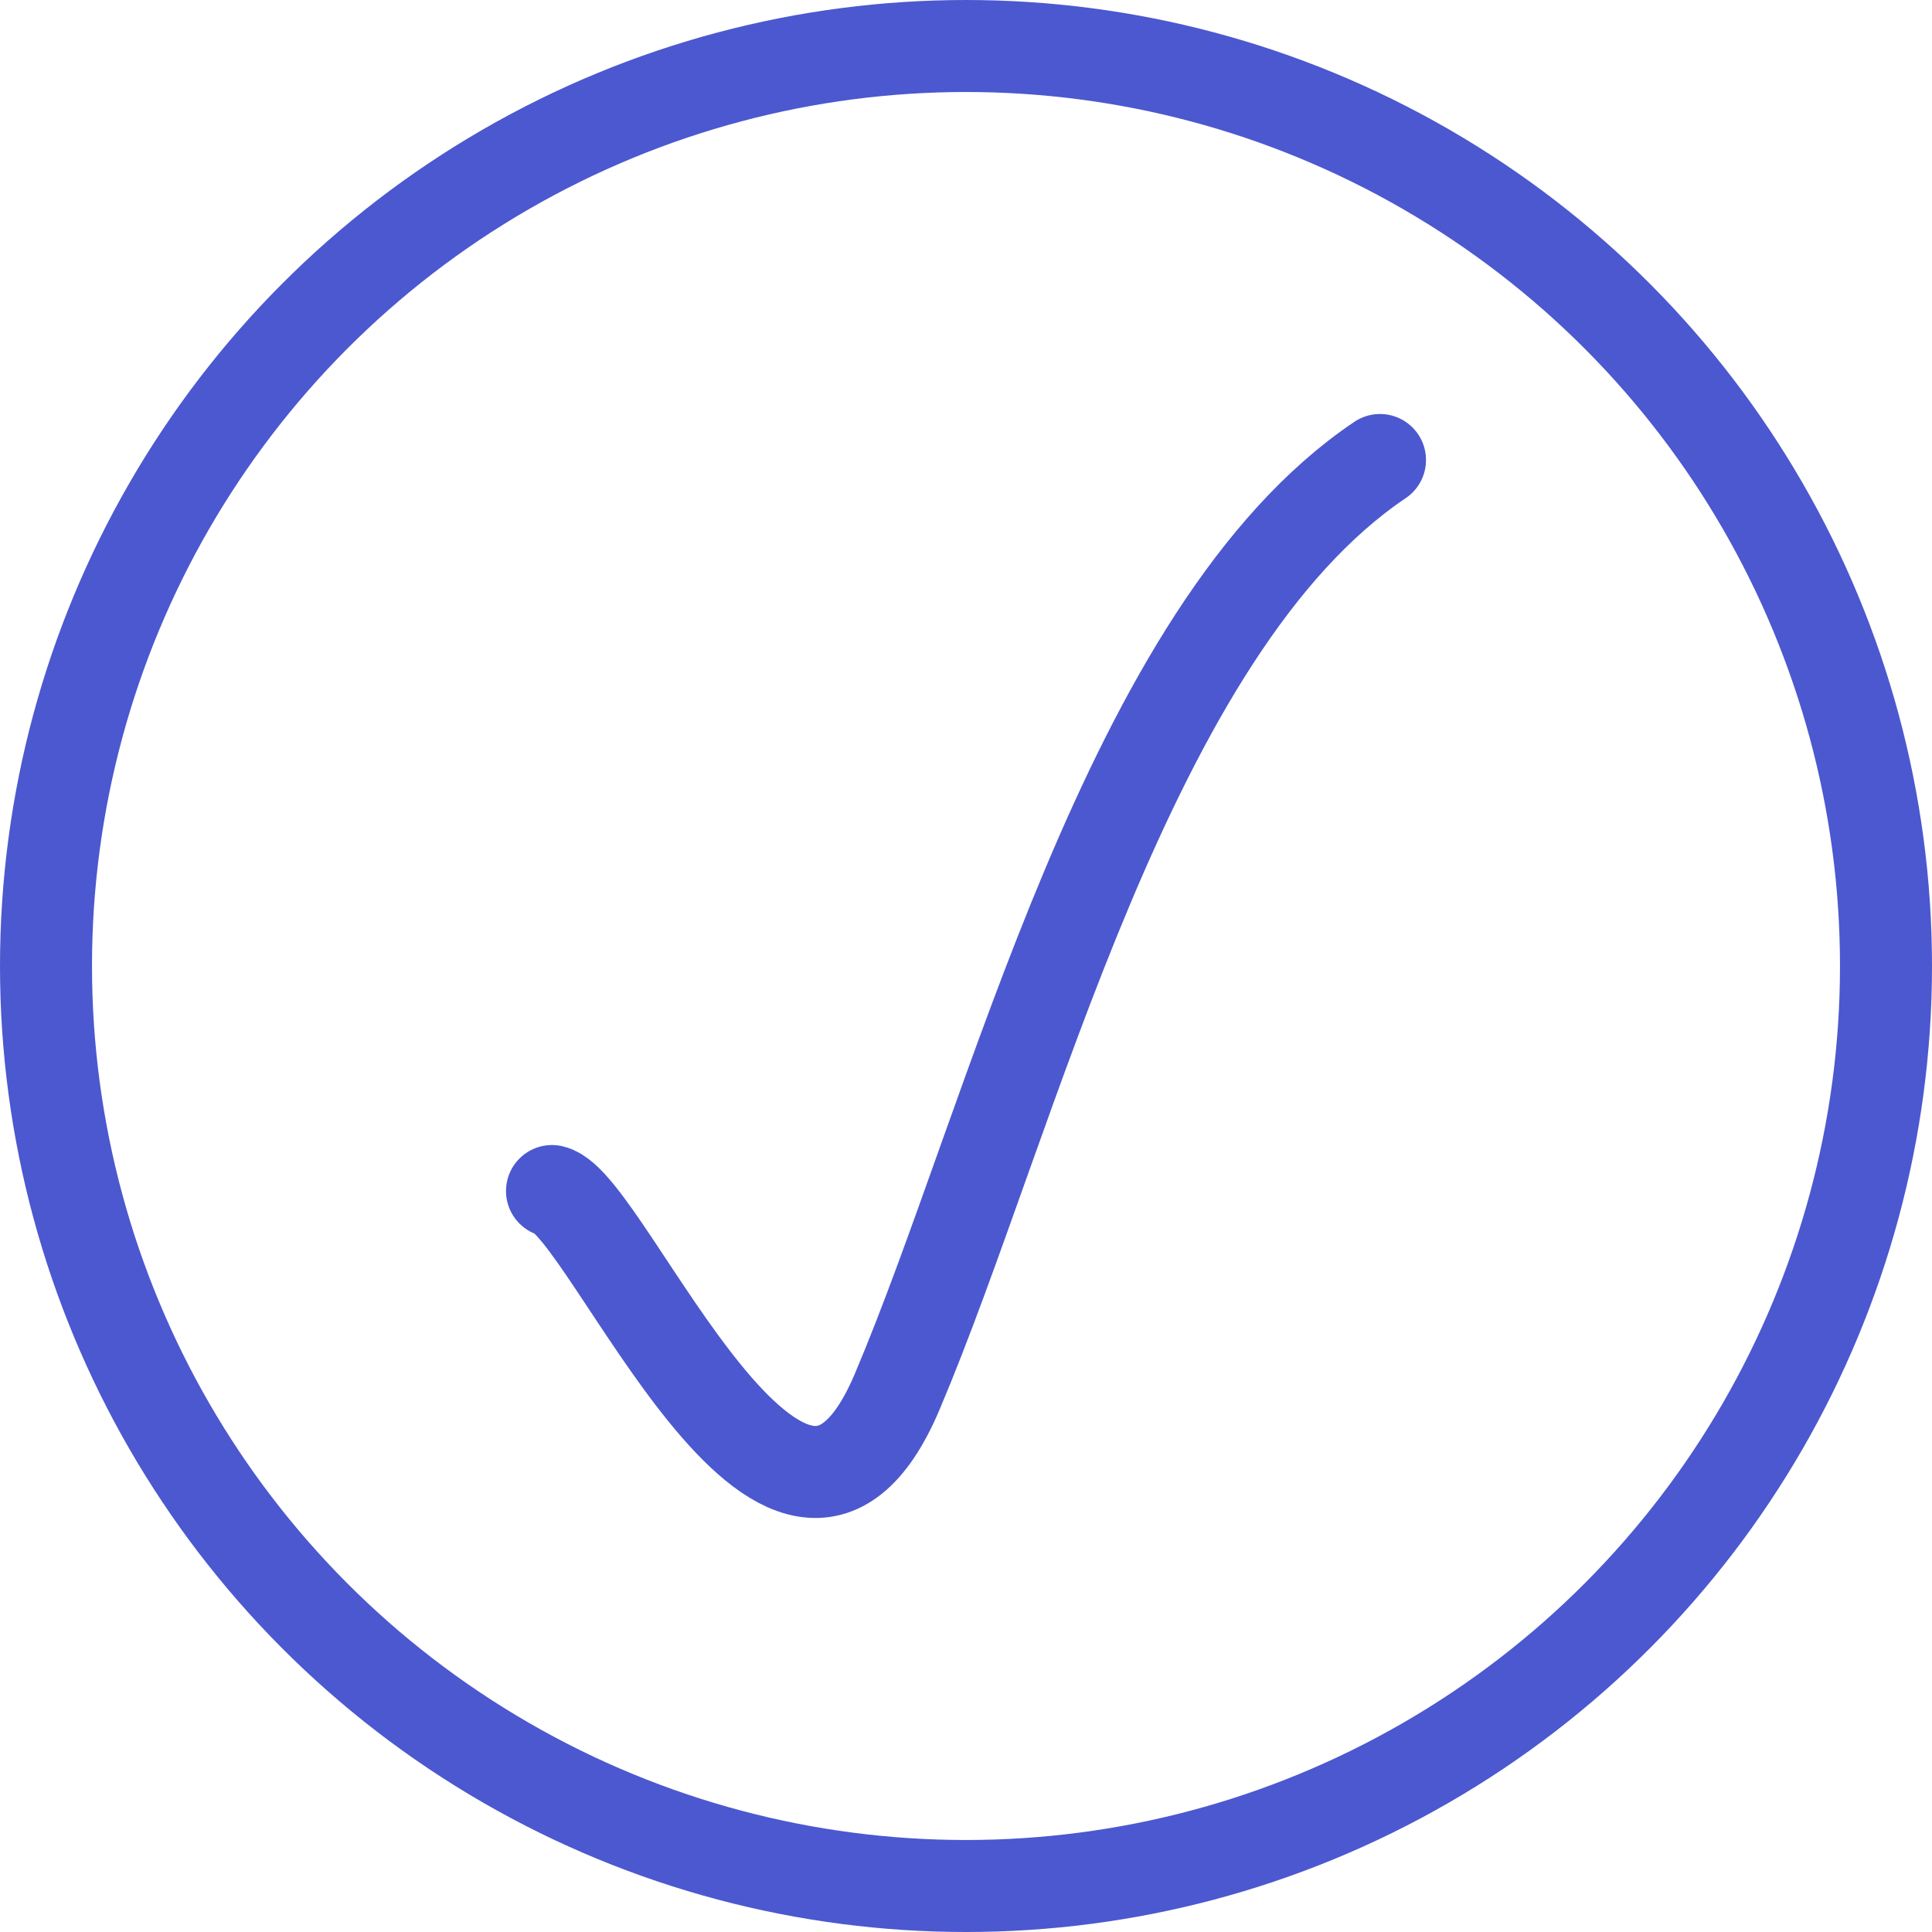 <?xml version="1.0" encoding="UTF-8"?> <svg xmlns="http://www.w3.org/2000/svg" width="21" height="21" viewBox="0 0 21 21" fill="none"> <path d="M6 12.946C6.607 13.082 8.562 17.929 9.75 15.132C11.012 12.16 12.255 6.847 15 5" stroke="#4C58CF" stroke-linecap="round"></path> <circle cx="10.5" cy="10.5" r="10" stroke="#4C58CF"></circle> </svg> 